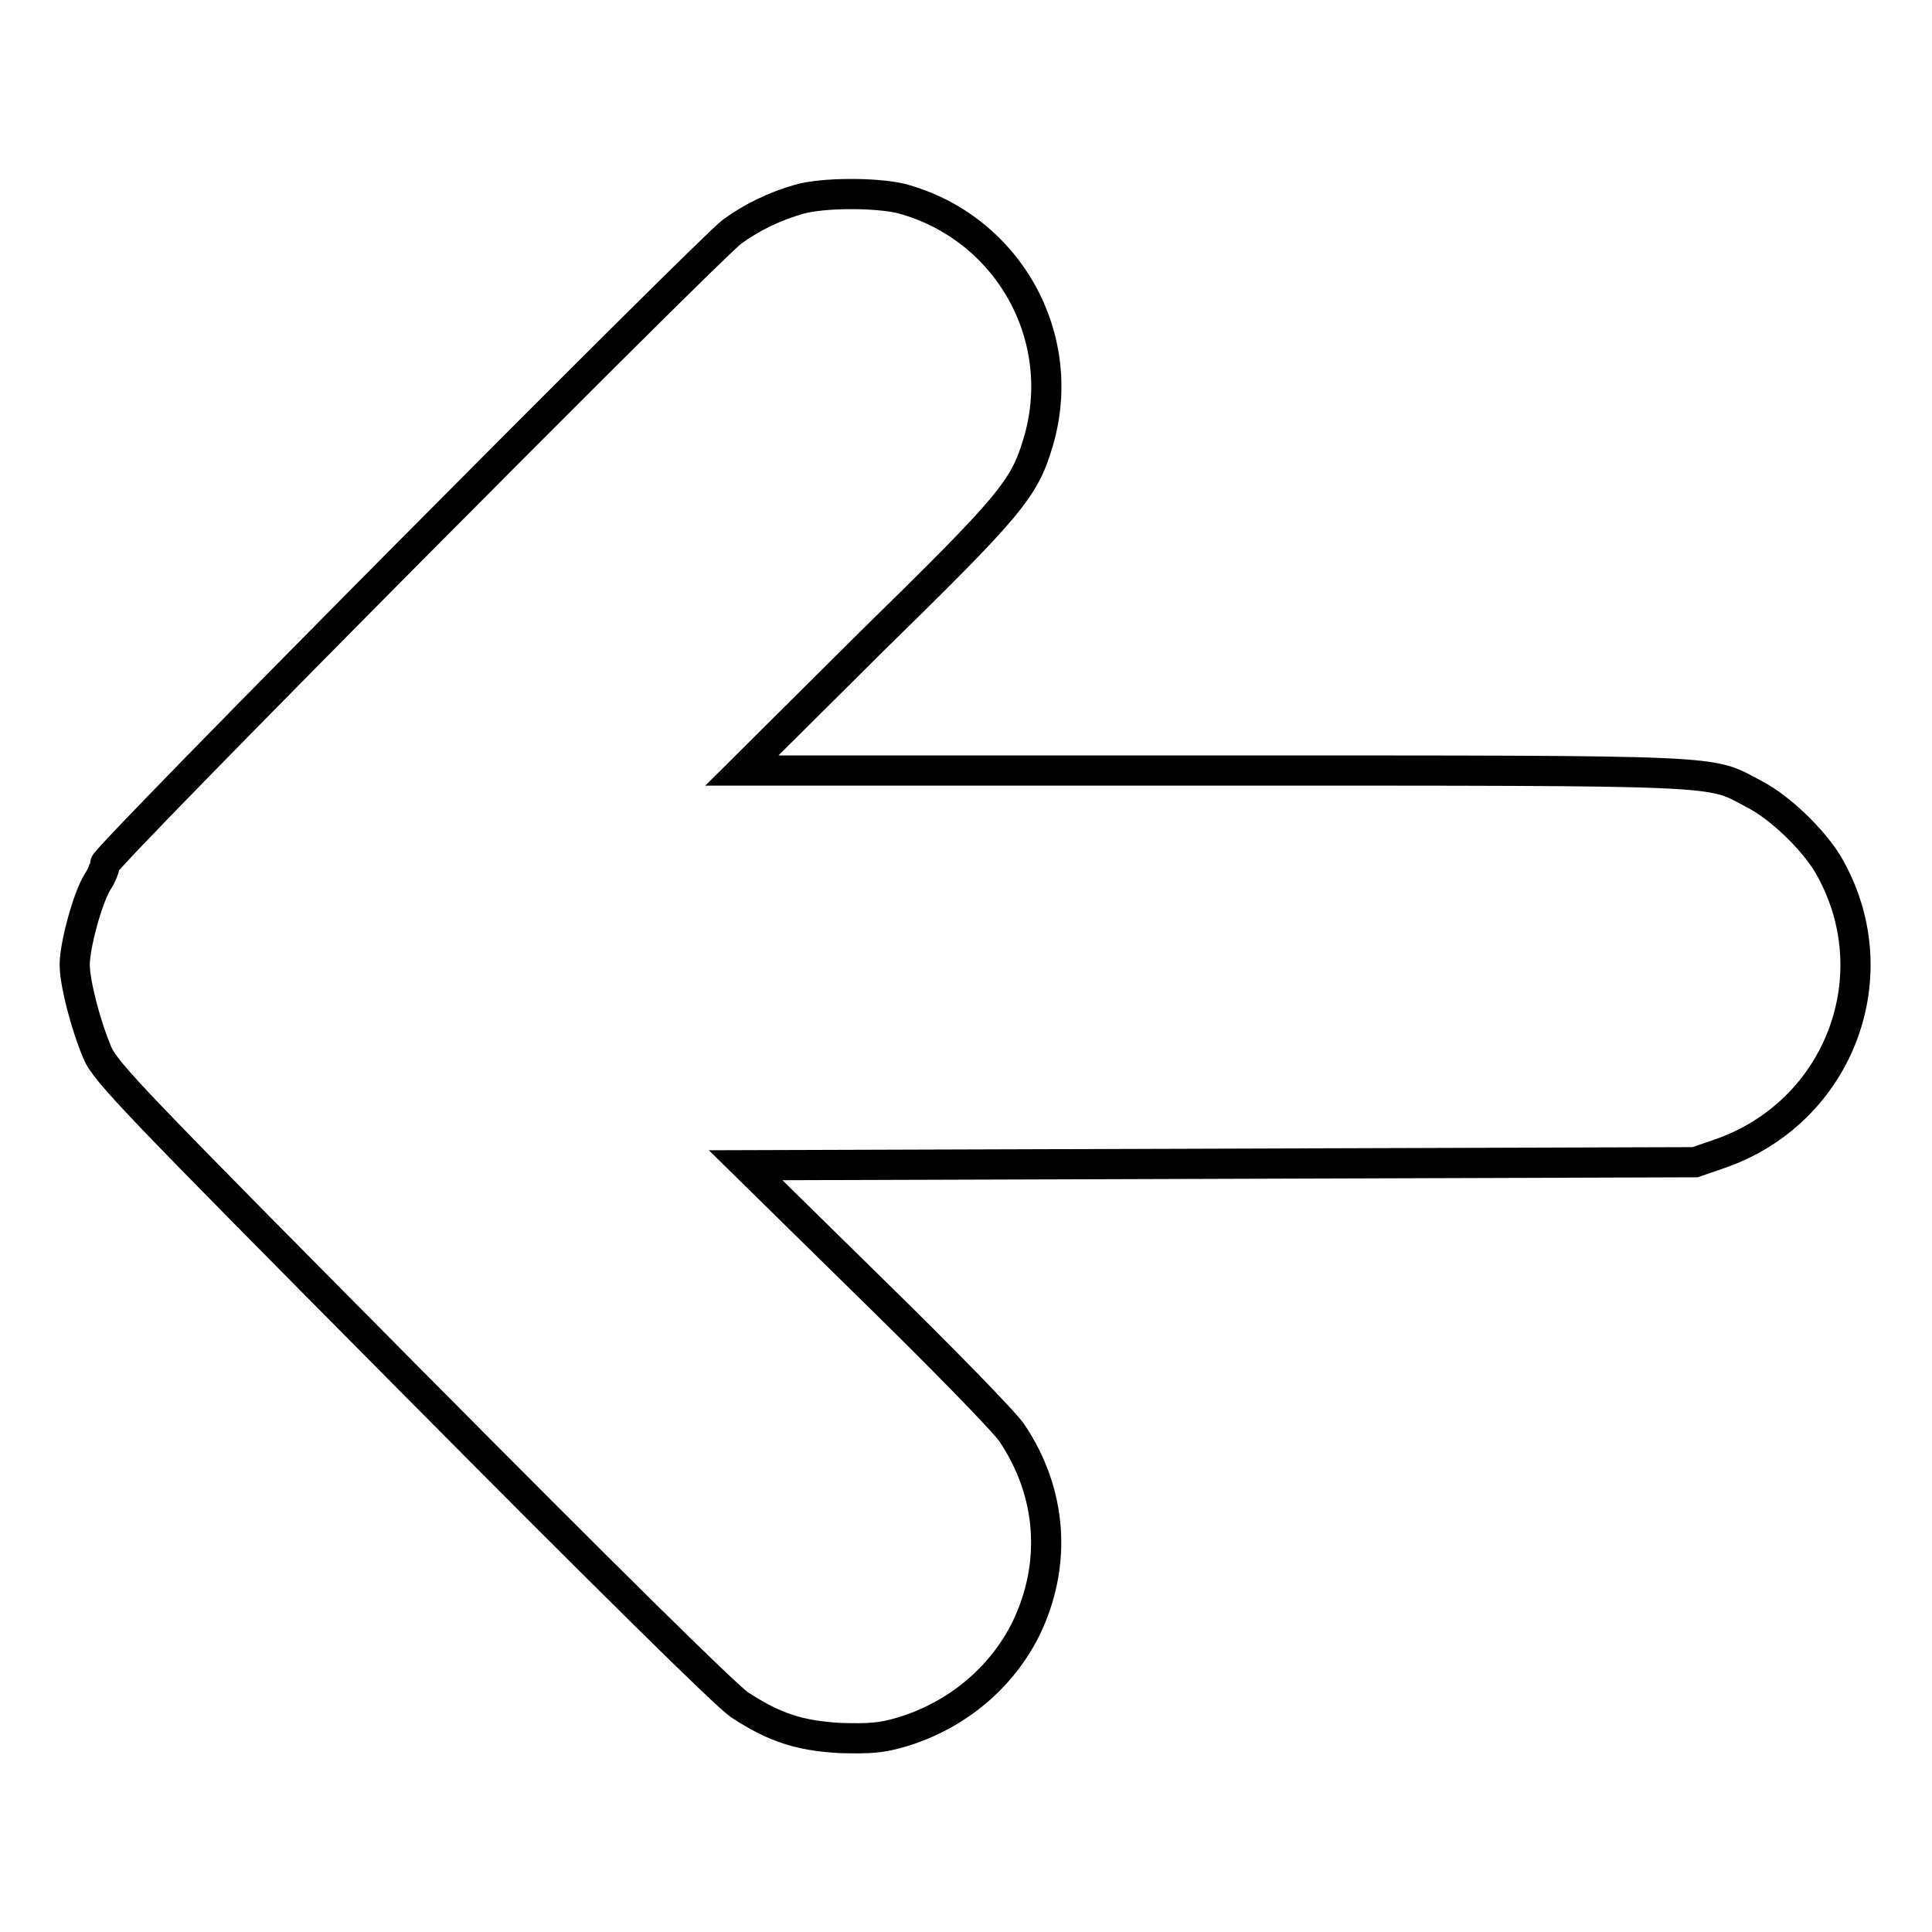 <?xml version="1.0" encoding="utf-8"?>
<!-- Svg Vector Icons : http://www.onlinewebfonts.com/icon -->
<!DOCTYPE svg PUBLIC "-//W3C//DTD SVG 1.1//EN" "http://www.w3.org/Graphics/SVG/1.1/DTD/svg11.dtd">
<svg version="1.1" xmlns="http://www.w3.org/2000/svg" xmlns:xlink="http://www.w3.org/1999/xlink" x="0px" y="0px" viewBox="0 0 256 256" enable-background="new 0 0 256 256" xml:space="preserve">
<g><g><g><path stroke-width="4" fill-opacity="0" stroke="#000000"  d="M105.9,26.4c-3.2,0.9-6.3,2.4-8.9,4.3c-3.2,2.4-83.1,82.8-83.1,83.8c0,0.4-0.4,1.5-1,2.4c-1.3,2.1-3,8.4-3,10.9c0,2.4,1.4,7.9,3,11.7c1.1,2.6,5.2,6.8,41.7,43.6c25.8,26,41.5,41.5,43.4,42.8c4.6,3,7.9,4.1,13.4,4.4c3.9,0.1,5.4,0,8.1-0.8c7.3-2.2,13.2-7.2,16.4-13.6c4.2-8.6,3.5-18.1-1.8-26c-0.9-1.4-9.2-9.9-18.5-19l-16.8-16.5l62.9-0.2l62.9-0.2l3.2-1.1c16-5.5,22.9-23.9,14.4-38.4c-2-3.3-6.3-7.5-9.8-9.3c-6.1-3.2-2.4-3.1-71.5-3.1H98.3L115.5,85c18.3-17.9,20.2-20.2,22-26.2c4.3-14-3.9-28.7-18.1-32.5C116,25.5,109.1,25.5,105.9,26.4z"/></g></g></g>
</svg>